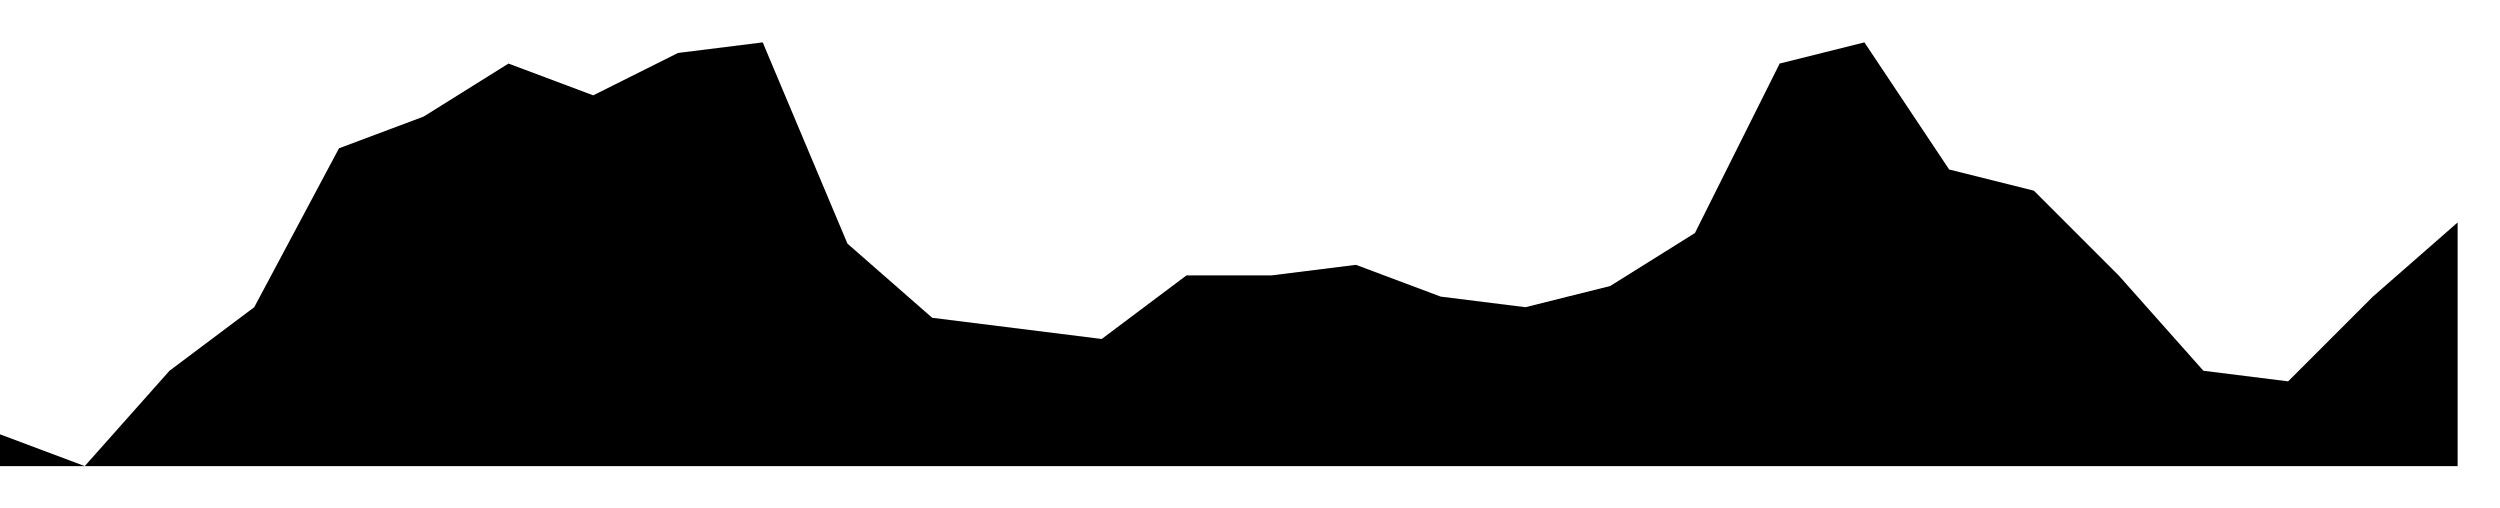 <svg height="12" viewBox="0 -11 59 12" width="59" xmlns="http://www.w3.org/2000/svg"><polygon fill="#000" points="0,0 0,-0.75 2,0 4,-2.25 6,-3.75 8,-7.5 10,-8.25 12,-9.5 14,-8.75 16,-9.75 18,-10 20,-5.25 22,-3.5 24,-3.25 26,-3 28,-4.5 30,-4.5 32,-4.75 34,-4 36,-3.75 38,-4.25 40,-5.5 42,-9.5 44,-10 46,-7 48,-6.5 50,-4.5 52,-2.25 54,-2 56,-4 58,-5.75 58,0" stroke="none" /></svg>